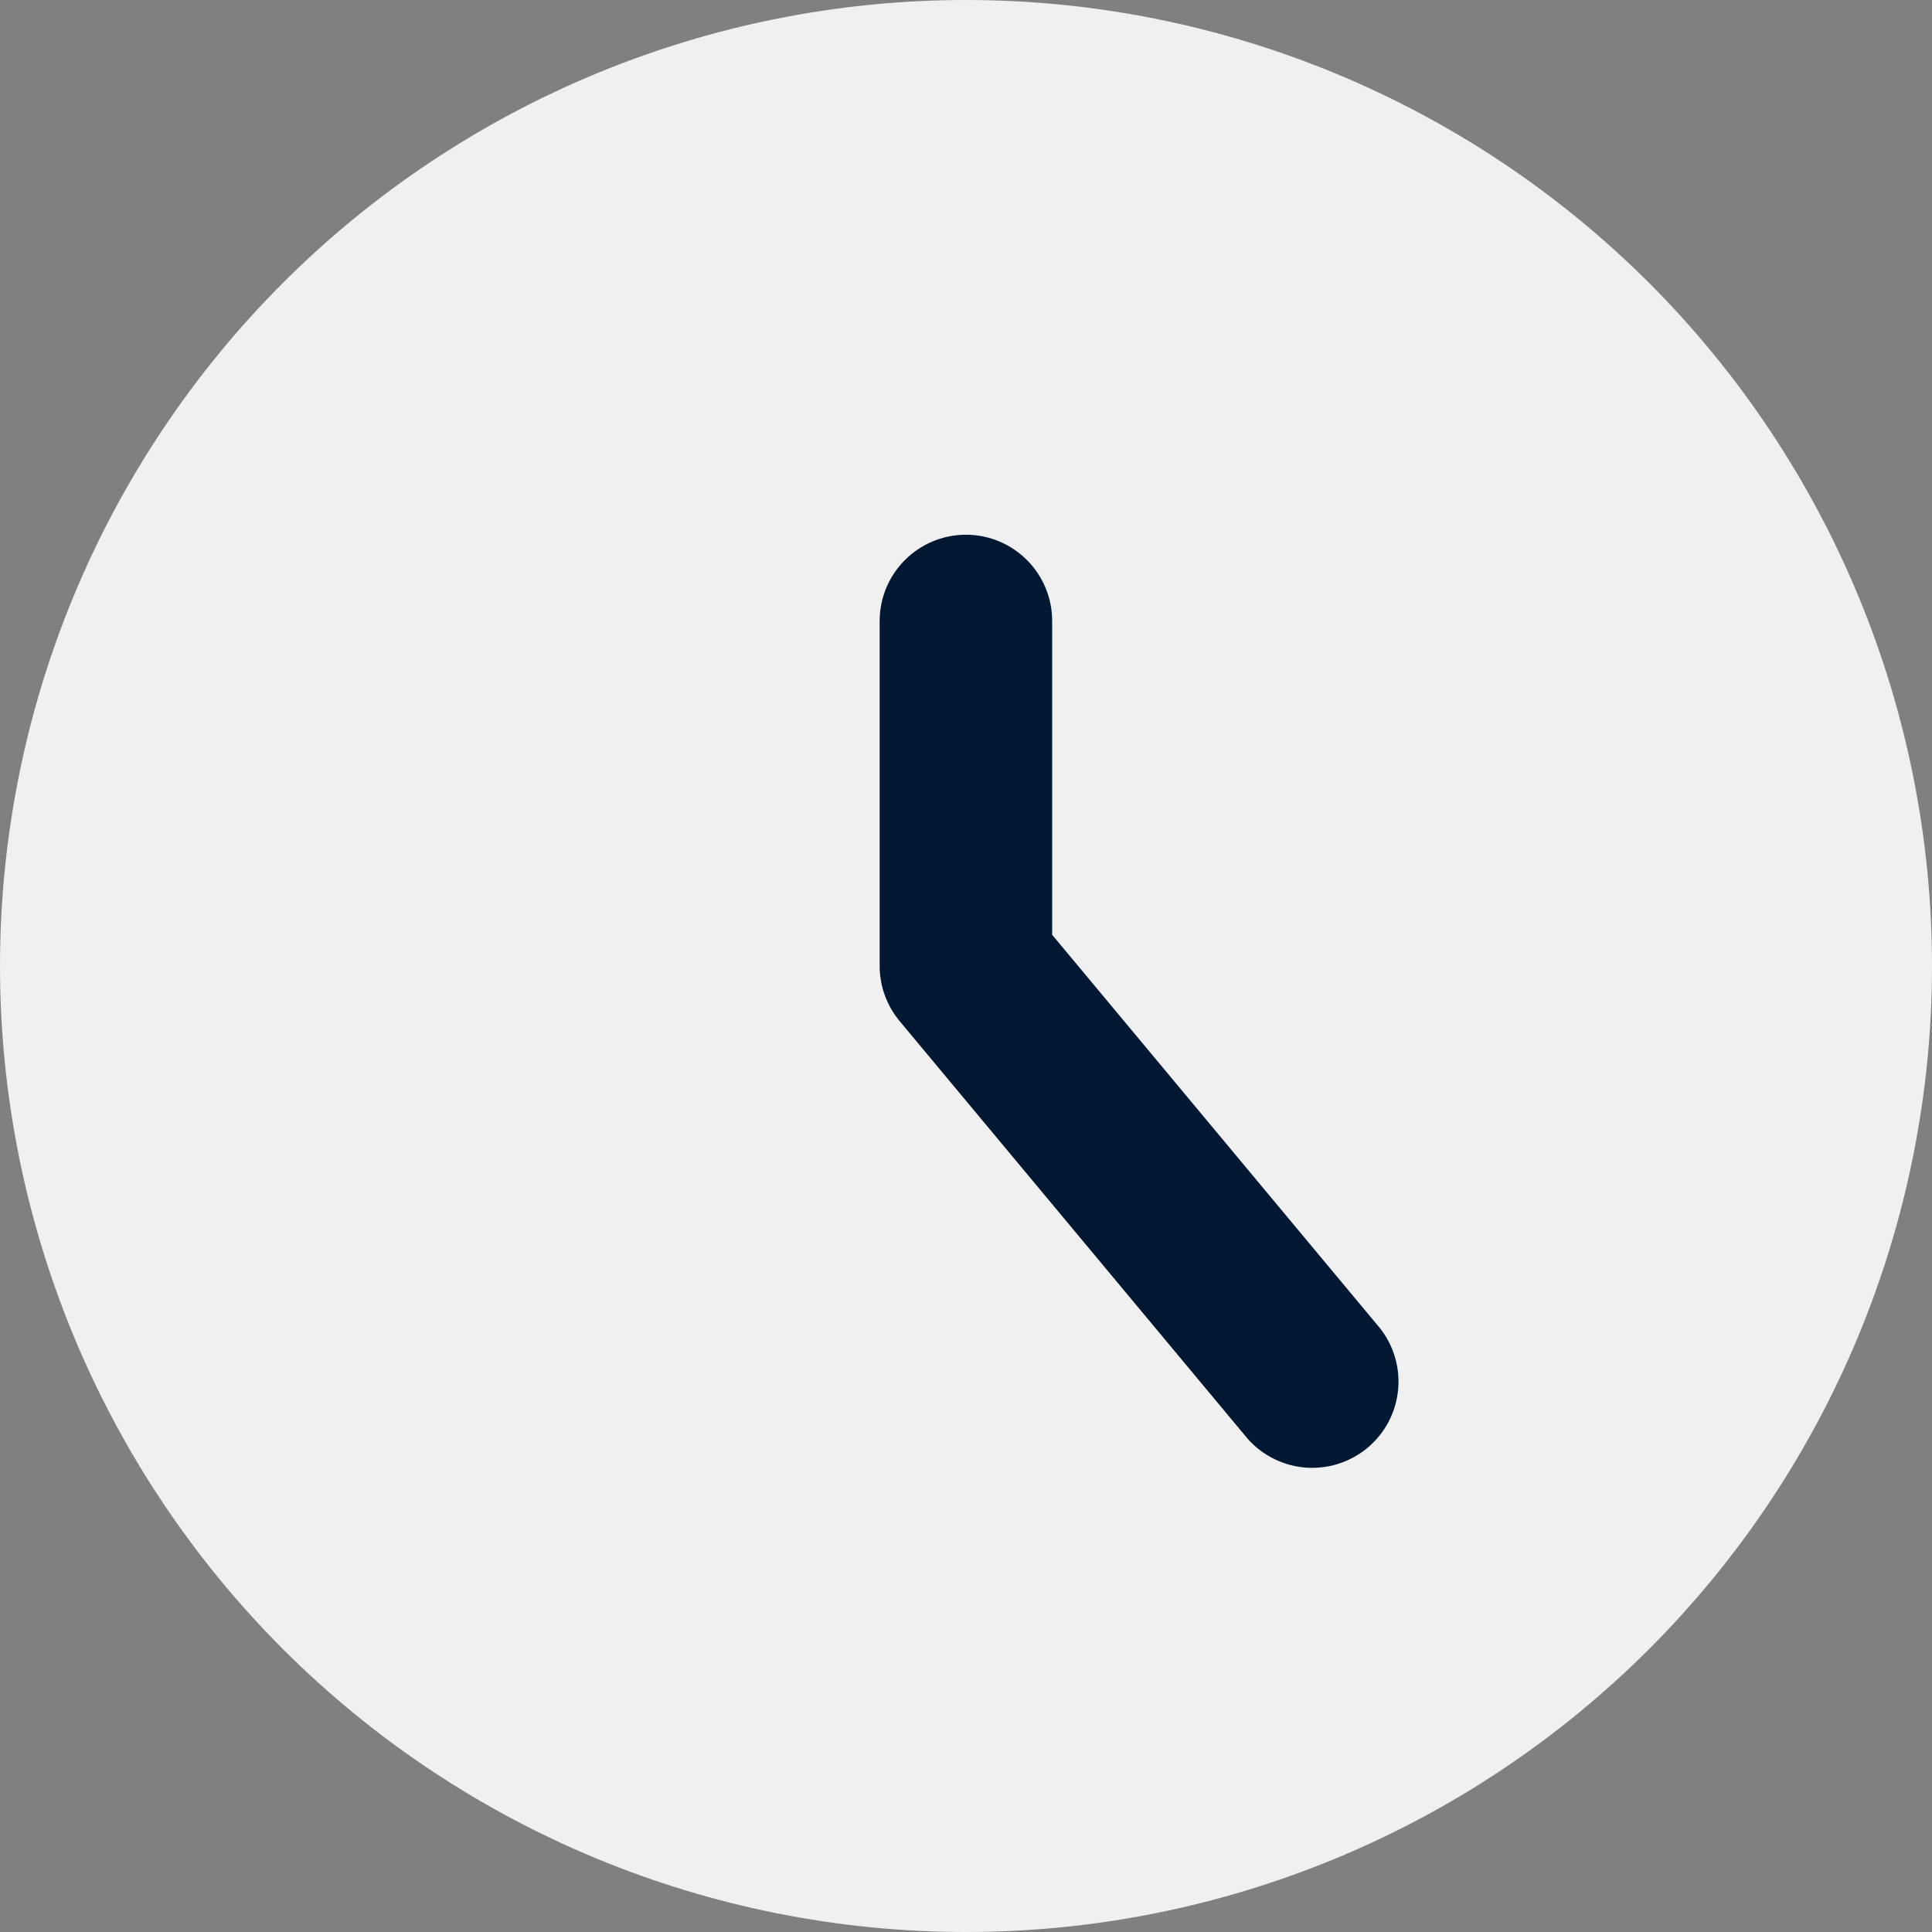 <svg viewBox="0 0 32 32" fill="none" xmlns="http://www.w3.org/2000/svg">
<rect x="0" y="0" width="32" height="32" fill="#808080" stroke="none"/>
<path d="M0 16C0 20.244 1.686 24.313 4.686 27.314C7.687 30.314 11.757 32 16 32C20.244 32 24.313 30.314 27.314 27.314C30.314 24.313 32 20.244 32 16C32 11.757 30.314 7.687 27.314 4.686C24.313 1.686 20.244 0 16 0C11.757 0 7.687 1.686 4.686 4.686C1.686 7.687 0 11.757 0 16Z" fill="#F0F0F0"/>
<path fill-rule="evenodd" clip-rule="evenodd" d="M15.999 8.857C16.788 8.857 17.427 9.497 17.427 10.286V15.483L22.81 21.943C22.936 22.086 23.031 22.253 23.091 22.434C23.151 22.615 23.174 22.806 23.159 22.996C23.144 23.186 23.091 23.371 23.004 23.54C22.916 23.709 22.796 23.859 22.65 23.981C22.503 24.103 22.334 24.194 22.152 24.25C21.97 24.305 21.778 24.324 21.589 24.305C21.399 24.285 21.216 24.228 21.049 24.136C20.881 24.045 20.734 23.921 20.616 23.771L14.902 16.914C14.688 16.658 14.57 16.334 14.57 16V10.286C14.57 9.497 15.21 8.857 15.999 8.857Z" fill="#001832"/>
</svg>

